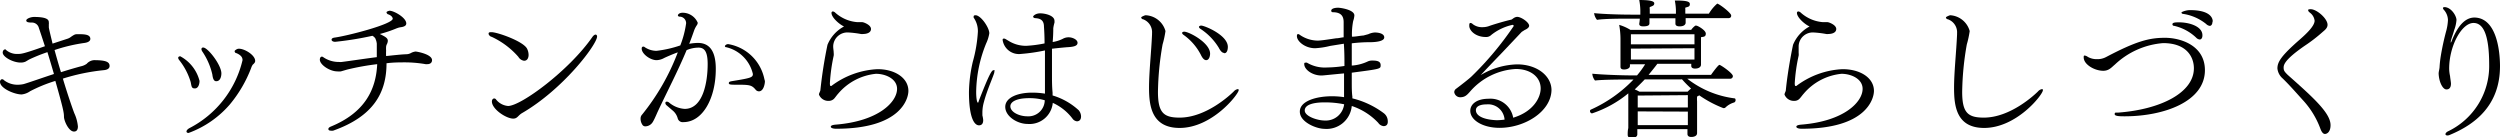 <svg xmlns="http://www.w3.org/2000/svg" viewBox="0 0 249.34 13.71"><title>ttl1_top</title><g id="Layer_2" data-name="Layer 2"><g id="デザイン"><path d="M10.93,6.58c0,.19-.13.38-.6.42a20.17,20.17,0,0,0-4.06.84c.49,1.64,1,3.09,1.14,3.45a4,4,0,0,1,.36,1.32c0,.26-.08.51-.39.51-.53,0-1-1.08-1-1.48s-.08-.83-.86-3.57A14.84,14.84,0,0,0,3,9.1a1.77,1.77,0,0,1-.85.32C1.46,9.42,0,8.82,0,8.16c0-.11.08-.26.21-.26A.26.26,0,0,1,.4,8a2.19,2.19,0,0,0,1.4.45,2.56,2.56,0,0,0,.58-.07c.48-.14,1.67-.56,3-1-.21-.73-.44-1.5-.65-2.18A16.84,16.84,0,0,0,3,5.89c-.17.08-.31.18-.46.26a1.16,1.16,0,0,1-.49.09c-.74,0-1.78-.55-1.78-1,0-.15.1-.31.22-.31s.07,0,.12.06a1.66,1.66,0,0,0,1.14.39c.38,0,.55,0,2.73-.77-.26-.8-.47-1.44-.6-1.81a.71.71,0,0,0-.72-.55c-.38,0-.54-.06-.54-.21s.36-.33.75-.35c1.45,0,1.5.34,1.5.56a.41.41,0,0,1,0,.15c0,.11,0,.19,0,.32s.33,1.43.37,1.63l1.5-.49a1.15,1.15,0,0,0,.36-.2c.33-.22.39-.25.63-.25.63,0,1.28,0,1.28.47,0,.17-.15.34-.57.4a16.4,16.4,0,0,0-3,.71c.19.69.41,1.46.64,2.21.72-.23,1.44-.44,2-.59a1.48,1.48,0,0,0,.57-.25A1.07,1.07,0,0,1,9.37,6C10.5,6,10.93,6.15,10.93,6.58Z"/><path d="M19.9,8.07c0,.33-.13.75-.46.75s-.33-.17-.42-.63A6.46,6.46,0,0,0,17.88,6a.5.5,0,0,1-.11-.22c0-.09.06-.15.2-.17A3.86,3.86,0,0,1,19.9,8.07Zm5.55-2c0,.14-.07.23-.24.38a1.26,1.26,0,0,0-.16.33,12.8,12.8,0,0,1-2.13,3.64,9.93,9.93,0,0,1-4.11,2.84c-.14,0-.21-.06-.21-.15s.09-.21.27-.32A10.27,10.27,0,0,0,24.19,6c0-.2-.07-.47-.61-.7-.12,0-.18-.13-.18-.2s.25-.24.39-.24C24.37,4.83,25.45,5.49,25.45,6.07ZM22.08,7.32c0,.27-.09.78-.51.78-.14,0-.32-.06-.39-.66a6.74,6.74,0,0,0-1-2.3.51.51,0,0,1-.09-.24.16.16,0,0,1,.18-.16C20.73,4.74,22.08,6.48,22.08,7.32Z"/><path d="M43.09,6c0,.18-.1.4-.49.4h-.15a12.34,12.34,0,0,0-2-.18c-.57,0-1.23,0-1.9.09,0,2.91-1.28,5.29-5.32,6.72a.77.77,0,0,1-.25,0c-.15,0-.23-.07-.23-.16s.07-.17.23-.24C36.33,11.26,37.5,9,37.62,6.4a24.92,24.92,0,0,0-3,.54L34,7.12a1.56,1.56,0,0,1-.36,0c-.75,0-1.74-.66-1.74-1.17,0-.15.07-.3.19-.3a.22.22,0,0,1,.16.06,2.73,2.73,0,0,0,1.55.47,1.27,1.27,0,0,0,.28,0c.94-.12,2.24-.32,3.5-.48,0-.44,0-.94,0-1.35a2,2,0,0,0-.06-.3.7.7,0,0,1-.06-.17.74.74,0,0,0-.32-.31,32.09,32.09,0,0,1-3.71.6c-.23,0-.36-.1-.36-.21s.1-.18.29-.21c1.23-.16,5.81-1.33,5.81-1.89,0,0,0-.27-.45-.43-.06,0-.17-.11-.17-.2s.27-.16.3-.16c.44,0,1.67.69,1.67,1.27,0,.19-.15.3-.45.36a2.29,2.29,0,0,0-.32.06l-.18.06a12.33,12.33,0,0,1-1.69.57c.59.29.8.42.8.69a.9.9,0,0,1-.08.3.71.71,0,0,0-.09.27,2.68,2.68,0,0,0,0,.4,4.78,4.78,0,0,0,0,.54c.78-.08,1.48-.16,2-.18A1,1,0,0,0,41,5.28a1.24,1.24,0,0,1,.45-.14C41.56,5.14,43.09,5.4,43.09,6Z"/><path d="M52.27,6.06a.79.79,0,0,1-.57-.39,8,8,0,0,0-2.67-2c-.09,0-.3-.16-.3-.31s.12-.15.3-.15c.57,0,3.12.89,3.53,1.63a1.44,1.44,0,0,1,.16.64C52.72,5.67,52.65,6.06,52.27,6.06Zm-.22,5.23c-.39.24-.45.54-.86.54-.7,0-2.13-.94-2.13-1.71,0-.18.11-.3.23-.3a.23.23,0,0,1,.19.11,1.71,1.71,0,0,0,1.19.64c1.29,0,6.1-3.55,8.41-6.88.12-.17.24-.24.32-.24s.15.07.15.19C59.55,4.42,56.2,8.89,52.05,11.29Z"/><path d="M68.16,12.18a.51.51,0,0,1-.56-.35,1.55,1.55,0,0,0-.55-.84l-.57-.49a.32.32,0,0,1-.12-.23.13.13,0,0,1,.14-.13.34.34,0,0,1,.21.07,2.67,2.67,0,0,0,1.58.65c1.85,0,2.29-2.72,2.29-4.47,0-1.22-.31-1.62-.87-1.64A3.08,3.08,0,0,0,68.48,5c-.9,2.16-1.94,4.12-2.92,6.22-.43,1-.52,1.05-.61,1.14a.88.88,0,0,1-.55.24h-.08a.37.37,0,0,1-.21-.1,1.08,1.08,0,0,1-.22-.72.55.55,0,0,1,.15-.35A22.49,22.49,0,0,0,67.6,5.22c-.44.15-1.19.48-1.37.57a1.62,1.62,0,0,1-.75.21C64.85,6,64,5.37,64,4.85c0-.14.06-.2.15-.2a.19.19,0,0,1,.16.06,2.12,2.12,0,0,0,1.16.36,11.24,11.24,0,0,0,2.38-.54,9.61,9.61,0,0,0,.58-2.2.65.65,0,0,0-.64-.67c-.12,0-.18-.07-.18-.13s.11-.26.48-.26a1.64,1.64,0,0,1,1.5,1,.46.46,0,0,1-.08.23,2.46,2.46,0,0,0-.27.51c-.16.46-.33.93-.5,1.36a5.35,5.35,0,0,1,.85-.09c.81,0,1.8.37,1.8,2.58C71.4,9.76,70.1,12.18,68.16,12.18Zm8.13-4.07c0,.21-.12,1-.6,1a.43.43,0,0,1-.33-.17c-.39-.46-.6-.49-1.85-.49-.58,0-.82,0-.82-.15s.12-.17.33-.21c1.84-.3,2.07-.36,2.07-.71a3.57,3.57,0,0,0-2.65-2.67c-.1,0-.14-.06-.14-.11s.12-.2.33-.2h0a4.43,4.43,0,0,1,3.61,3.51A.82.82,0,0,1,76.29,8.11Z"/><path d="M90.6,9.07c0,.74-.71,3.77-7.2,3.77-.35,0-.54-.09-.54-.2s.15-.18.48-.21c4.29-.34,6.13-2.26,6.13-3.57,0-1-1.15-1.5-2.1-1.5a5.67,5.67,0,0,0-3.79,2c-.12.13-.24.31-.37.46a.73.73,0,0,1-.53.24,1,1,0,0,1-1-.63c0-.13.12-.3.14-.42a44.84,44.84,0,0,1,.71-4.54,3.63,3.63,0,0,1,1.65-1.83c-.5-.23-1.25-.91-1.25-1.35a.14.14,0,0,1,.13-.15.41.41,0,0,1,.25.13,3.73,3.73,0,0,0,2.21.94H86c.13,0,.87.27.87.68s-.5.5-.78.5a.79.79,0,0,1-.23,0,9.59,9.59,0,0,0-1.23-.15A1.42,1.42,0,0,0,83.1,4.59v.07c0,.19.05.41.05.62a1.1,1.1,0,0,1,0,.27,17.18,17.18,0,0,0-.38,2.76c0,.25.06.27.08.27l.06,0a8.28,8.28,0,0,1,4.58-1.68C89.19,6.88,90.6,7.74,90.6,9.07Z"/><path d="M98.13,10.18a3.83,3.83,0,0,0-.15,1c0,.1,0,.22,0,.33a2.73,2.73,0,0,1,.08.46c0,.12,0,.53-.42.53s-1-.63-1-3.33a14.44,14.44,0,0,1,.38-3,14,14,0,0,0,.51-3,2.34,2.34,0,0,0-.42-1.41.27.27,0,0,1,0-.13c0-.08.09-.11.18-.11.54,0,1.38,1.24,1.38,1.8a3.75,3.75,0,0,1-.31,1,13.22,13.22,0,0,0-1,4.84c0,.74.1,1.07.16,1.07s.06,0,.09-.14C98.7,7.29,98.92,7,99.1,7s.08,0,.08.12a.89.89,0,0,1-.06.27C98.85,8.14,98.41,9.12,98.13,10.18Zm9.28,1.92a.63.63,0,0,1-.45-.28A5.08,5.08,0,0,0,105,10.26a2.33,2.33,0,0,1-2.53,2.1c-1,0-2.21-.75-2.21-1.7s1.28-1.42,2.67-1.42a7.86,7.86,0,0,1,1.29.1V8.4c0-.66,0-1.46,0-2.37,0-.33,0-.69,0-1a18.17,18.17,0,0,1-2.4.35A1.64,1.64,0,0,1,100,4c0-.09,0-.15.12-.15s.09,0,.48.23a3.26,3.26,0,0,0,1.75.49,12.24,12.24,0,0,0,1.83-.24q0-.84-.06-1.68c0-.75-.52-.81-.85-.84-.14,0-.23-.08-.23-.15s.24-.33.71-.33,1.42.21,1.42.75a1.09,1.09,0,0,1,0,.18,3.76,3.76,0,0,0-.12.55q0,.66-.06,1.38A3.37,3.37,0,0,0,106,3.87a1.16,1.16,0,0,1,.59-.15c.36,0,.88.22.88.55s-.43.41-1.06.44c0,0-.72.06-1.49.15,0,.45,0,.9,0,1.33s0,.84,0,1.22c0,.66,0,1.21.06,1.83v.28A6.64,6.64,0,0,1,107.59,11a1,1,0,0,1,.23.61C107.82,12.07,107.5,12.1,107.41,12.1Zm-4.77-2.31c-1.3,0-1.87.38-1.87.81,0,.59.9,1,1.69,1A1.63,1.63,0,0,0,104.2,10,5.25,5.25,0,0,0,102.64,9.79Z"/><path d="M117.65,12.76c-2.8,0-3.05-2.23-3.05-4,0-1.58.23-3.65.3-5.33V3.31A1.37,1.37,0,0,0,114,1.92c-.1,0-.18-.11-.18-.18s.39-.22.42-.22a2.15,2.15,0,0,1,2,1.58,9.89,9.89,0,0,1-.29,1.34,29.09,29.09,0,0,0-.46,4.72c0,2.09.57,2.57,2.16,2.57,2.67,0,5.1-2.31,5.4-2.61a.68.68,0,0,1,.39-.23c.07,0,.1,0,.1.12C123.46,9.48,120.87,12.76,117.65,12.76ZM120.3,6c-.17,0-.35-.15-.53-.53a5.54,5.54,0,0,0-1.74-2c-.09-.07-.13-.13-.13-.19s.09-.12.21-.12c.48,0,2.58,1.11,2.58,2.19C120.69,5.64,120.57,6,120.3,6Zm1.8-.72c-.17,0-.35-.14-.54-.51a5.93,5.93,0,0,0-1.83-1.89c-.11-.08-.15-.14-.15-.2s.11-.13.22-.13c.32,0,2.66.94,2.66,2.13C122.46,4.74,122.46,5.31,122.1,5.31Z"/><path d="M138,12.58a.74.74,0,0,1-.54-.33,6.37,6.37,0,0,0-2.64-1.68,2.52,2.52,0,0,1-2.73,2.28c-.75,0-2.45-.64-2.45-1.72s1.7-1.53,3.2-1.53a8.13,8.13,0,0,1,1.21.09V7.32c-2,.19-2.1.21-2.26.21-.9,0-1.71-.59-1.71-1.14,0-.08,0-.14.12-.14a.37.37,0,0,1,.15,0,3.47,3.47,0,0,0,2,.48,12.46,12.46,0,0,0,1.74-.15c0-.67,0-1.42-.06-2.22l-1.37.22a7.72,7.72,0,0,1-1.5.23c-1,0-1.81-.69-1.81-1.2,0-.1,0-.21.13-.21a.29.29,0,0,1,.15.07,3.17,3.17,0,0,0,1.79.58c.34,0,1.23-.14,1.83-.23.25,0,.51-.08.76-.1,0-.48,0-1,0-1.5s-.16-1-1.08-1a.15.15,0,0,1-.16-.14c0-.31.63-.31.69-.31.21,0,1.62.19,1.62.77a2.17,2.17,0,0,1-.12.56,6.92,6.92,0,0,0-.12,1.56c.37,0,.75-.09,1.15-.12l.48-.13a1.75,1.75,0,0,1,.65-.17c.33,0,.94.09.94.49s-.87.48-1.48.48h-.2a15.41,15.41,0,0,0-1.56.11c0,.37,0,.75,0,1.12s0,.74,0,1.1a4.39,4.39,0,0,0,1.55-.39,1,1,0,0,1,.43-.11h.08c.49,0,.82.08.82.46s0,.37-2.88.75l0,.94c0,.5,0,1,.06,1.45v.17A8.65,8.65,0,0,1,138,11.28a1,1,0,0,1,.41.78C138.45,12.52,138.15,12.58,138,12.58Zm-5.87-2.37c-1.15,0-2,.23-2,.81s1.26,1,2,1a1.84,1.84,0,0,0,1.93-1.62A9.68,9.68,0,0,0,132.16,10.21Z"/><path d="M149.56,12.75c-1.68,0-2.92-.77-2.92-1.7,0-.63.6-1.2,1.82-1.2a2.3,2.3,0,0,1,2.46,1.89c2-.6,2.74-2,2.74-2.92,0-1.13-1-1.94-2.48-1.94a6.53,6.53,0,0,0-4.56,2.25c-.34.39-.54.57-1,.57a.6.6,0,0,1-.58-.51.43.43,0,0,1,.19-.34c.48-.36,1.31-1,1.56-1.25a31.65,31.65,0,0,0,4.18-5,.11.11,0,0,0-.12-.12,5.16,5.16,0,0,0-2.11,1,.72.72,0,0,1-.56.21c-1,0-1.64-.63-1.64-1.11,0-.16,0-.29.13-.29a.37.37,0,0,1,.22.12,1.51,1.51,0,0,0,1,.3,1.91,1.91,0,0,0,.7-.14c.65-.22,1.56-.48,2.09-.6.09,0,.21-.12.31-.18a.72.72,0,0,1,.32-.11c.41,0,1.2.55,1.2.89,0,.18-.23.33-.44.42l-.3.19-1.89,2c-.75.78-1.57,1.63-2.2,2.31a7.4,7.4,0,0,1,3.63-1.07c2,0,3.43,1.16,3.43,2.57C154.69,11.13,152.08,12.75,149.56,12.75Zm-1.29-2.34c-.15,0-1.07,0-1.07.58s.8.95,2.08,1a6.49,6.49,0,0,0,.78-.06A1.64,1.64,0,0,0,148.27,10.41Z"/><path d="M173.1,10a.25.25,0,0,1-.14.22,2.05,2.05,0,0,0-.88.51.18.18,0,0,1-.12.05.3.3,0,0,1-.09,0,11.29,11.29,0,0,1-2.39-1.27l-.22.12a3,3,0,0,0,0,.48v.25c0,.6,0,1.53,0,1.91s0,.94,0,1c0,.31-.33.39-.58.39s-.38-.11-.38-.3,0-.27,0-.48h-5v.51c0,.07,0,.36-.6.36-.2,0-.36-.08-.36-.3s0-.44.06-.68c0-.54,0-1.09,0-1.42,0,0,0-1.14,0-1.35V9.31a11.2,11.2,0,0,1-3.62,2,.23.23,0,0,1-.2-.23.16.16,0,0,1,.09-.15,13.54,13.54,0,0,0,4.25-3h-.48c-.41,0-2.55,0-3.36.1a1.2,1.2,0,0,1-.27-.68c.84.09,2.84.17,4,.17h.46a8.93,8.93,0,0,0,.81-1.11h-1.52a.76.76,0,0,1,0,.19c0,.17-.23.33-.59.33-.19,0-.35-.06-.35-.27s0-.46,0-.7c0-.5,0-.78,0-1.11,0,0,0-.48,0-.78V3.83a7.93,7.93,0,0,0-.13-1.35,4.59,4.59,0,0,1,1.12.5h6.06a1.83,1.83,0,0,1,.41-.42.25.25,0,0,1,.12,0c.12,0,.93.45.93.79s-.23.31-.48.36c0,.11,0,1.08,0,1.08,0,.19,0,.71,0,1s0,.5,0,.66h0c0,.18-.15.39-.6.39-.24,0-.37-.1-.37-.27V6.36H165.3c-.29.39-.59.75-.88,1.11h6.23c.14-.21.72-1,.84-1s1.34.83,1.34,1.12a.26.26,0,0,1-.29.26h-4.26A9.62,9.62,0,0,0,173,9.81C173.07,9.82,173.1,9.88,173.1,10Zm-.44-8.42c0,.11-.07.23-.28.23h-4.26v0c0,.14,0,.3,0,.45s-.12.37-.6.37c-.24,0-.42-.07-.42-.27v0c0-.12,0-.27,0-.54h-2.59v0c0,.14,0,.31,0,.46s0,.35-.63.35c-.22,0-.39-.06-.39-.25v0a5,5,0,0,0,.06-.52v0h-1.27c-.4,0-2.31,0-3,.12a1.3,1.3,0,0,1-.29-.67c.81.09,2.51.15,3.69.15h.92V1a6.14,6.14,0,0,0-.11-1c1,0,1.5.1,1.5.33s-.15.25-.45.38a.64.64,0,0,0,0,.22s0,.29,0,.44h2.61V1a6.16,6.16,0,0,0-.11-.95c1.08,0,1.5.08,1.5.35s-.15.27-.45.36a.64.64,0,0,0,0,.21,3.58,3.58,0,0,0,0,.39h2.35a4,4,0,0,1,.83-1C171.51.41,172.66,1.29,172.66,1.54Zm-10,1.84v1H169v-1Zm0,1.43V5.94H169c0-.24,0-.42,0-.73v-.4Zm5.06,3.07h-3.68c-.33.35-.67.68-1,1a3.21,3.21,0,0,1,.46.22h4.82a3.39,3.39,0,0,1,.34-.31A11.16,11.16,0,0,1,167.73,7.88Zm-4.38,1.61c0,.26,0,.75,0,1.19h5V9.49Zm0,1.58v.37c0,.18,0,.65,0,1h5v-.3c0-.14,0-.57,0-.93v-.12Z"/><path d="M186.9,9.07c0,.74-.71,3.77-7.2,3.77-.35,0-.54-.09-.54-.2s.15-.18.48-.21c4.29-.34,6.13-2.26,6.13-3.57,0-1-1.15-1.5-2.1-1.5a5.67,5.67,0,0,0-3.79,2c-.12.13-.24.31-.38.46a.68.68,0,0,1-.52.24,1,1,0,0,1-1-.63c0-.13.12-.3.13-.42.2-2.07.68-4.35.72-4.54a3.63,3.63,0,0,1,1.65-1.83c-.51-.23-1.26-.91-1.26-1.35a.14.14,0,0,1,.14-.15.43.43,0,0,1,.25.13,3.73,3.73,0,0,0,2.21.94h.45c.13,0,.87.27.87.68s-.5.5-.78.5a.79.79,0,0,1-.23,0,9.59,9.59,0,0,0-1.23-.15,1.41,1.41,0,0,0-1.51,1.35v.07c0,.19,0,.41,0,.62a1.12,1.12,0,0,1,0,.27A17.14,17.14,0,0,0,179,8.31c0,.25.06.27.09.27l.06,0a8.28,8.28,0,0,1,4.58-1.68C185.49,6.88,186.9,7.74,186.9,9.07Z"/><path d="M197.89,12.76c-2.79,0-3-2.23-3-4,0-1.58.23-3.65.3-5.33V3.31a1.37,1.37,0,0,0-.93-1.39c-.1,0-.18-.11-.18-.18s.39-.22.42-.22a2.15,2.15,0,0,1,1.95,1.58,9.89,9.89,0,0,1-.29,1.34,29.09,29.09,0,0,0-.46,4.72c0,2.09.57,2.57,2.16,2.57,2.67,0,5.1-2.31,5.4-2.61a.68.68,0,0,1,.39-.23c.07,0,.1,0,.1.12C203.71,9.48,201.12,12.76,197.89,12.76Z"/><path d="M219.91,7c0,3.16-4.15,4.6-8,4.6-.42,0-1,0-1-.21s.1-.15.36-.16c4.26-.32,7.54-2,7.54-4.42,0-1.07-.67-2.51-3.07-2.51a7.89,7.89,0,0,0-4.81,2.14c-.32.26-.58.62-1.16.62-.87,0-1.95-.63-1.95-1.33,0-.14,0-.19.11-.19a.73.73,0,0,1,.31.14,1.77,1.77,0,0,0,.9.22,1.82,1.82,0,0,0,.93-.22c3-1.58,4.29-1.91,5.86-1.91S219.91,4.54,219.91,7Zm-.25-3.45c0,.2-.09.39-.27.39a.57.57,0,0,1-.36-.19,4.69,4.69,0,0,0-2.18-1.17c-.13,0-.18-.09-.18-.15s0-.2.5-.2C218.28,2.19,219.66,2.61,219.66,3.51Zm1-1.37c0,.2-.09.4-.27.4a.62.62,0,0,1-.36-.19,4.82,4.82,0,0,0-2.26-1c-.14,0-.2-.08-.2-.14s.45-.24.83-.24C220.26,1,220.69,1.68,220.69,2.14Z"/><path d="M231.88,13.36c-.15,0-.31-.13-.46-.54a8.54,8.54,0,0,0-1.7-2.79c-.72-.79-1.33-1.5-2.05-2.2a1.53,1.53,0,0,1-.53-1c0-.63.33-1.23,2.27-2.92.67-.59,1.44-1.33,1.44-1.85a1.15,1.15,0,0,0-.45-.78c-.07-.06-.19-.15-.19-.24s0-.12.26-.12c.59,0,1.67.93,1.67,1.55,0,.31-.24.51-.47.7a15.49,15.49,0,0,1-1.8,1.39c-2,1.38-2.11,1.9-2.11,2.18s.06.39.42.74c2.55,2.26,4.26,3.8,4.26,5C232.44,13.17,232.08,13.36,231.88,13.36Z"/><path d="M249.34,6.6c0,3.94-2.53,5.83-5,6.85a.53.53,0,0,1-.25.06c-.12,0-.19-.06-.19-.13s.07-.18.23-.27a7.22,7.22,0,0,0,4.13-6.66c0-3.09-.63-4.16-1.56-4.16-1.19,0-2.43,2.3-2.43,4.56a3.74,3.74,0,0,0,.09.74c0,.09.09.62.09.75,0,.45-.22.58-.45.58-.38,0-.75-.76-.78-1.59,0-.16.07-.39.09-.6a10.88,10.88,0,0,1,.13-1.18A25.69,25.69,0,0,1,244,3a5.16,5.16,0,0,0,.15-1,1.59,1.59,0,0,0-.39-1,.35.35,0,0,1-.11-.19c0-.08.08-.1.2-.1C244.51.77,245,1.6,245,2a3.55,3.55,0,0,1-.23,1c-.1.38-.25.75-.34,1.11,0,0,0,.06,0,.08s0,.08,0,.08,0,0,.06-.1c.75-1.94,1.59-2.42,2.31-2.42C249,1.79,249.34,5.08,249.34,6.6Z"/></g></g></svg>